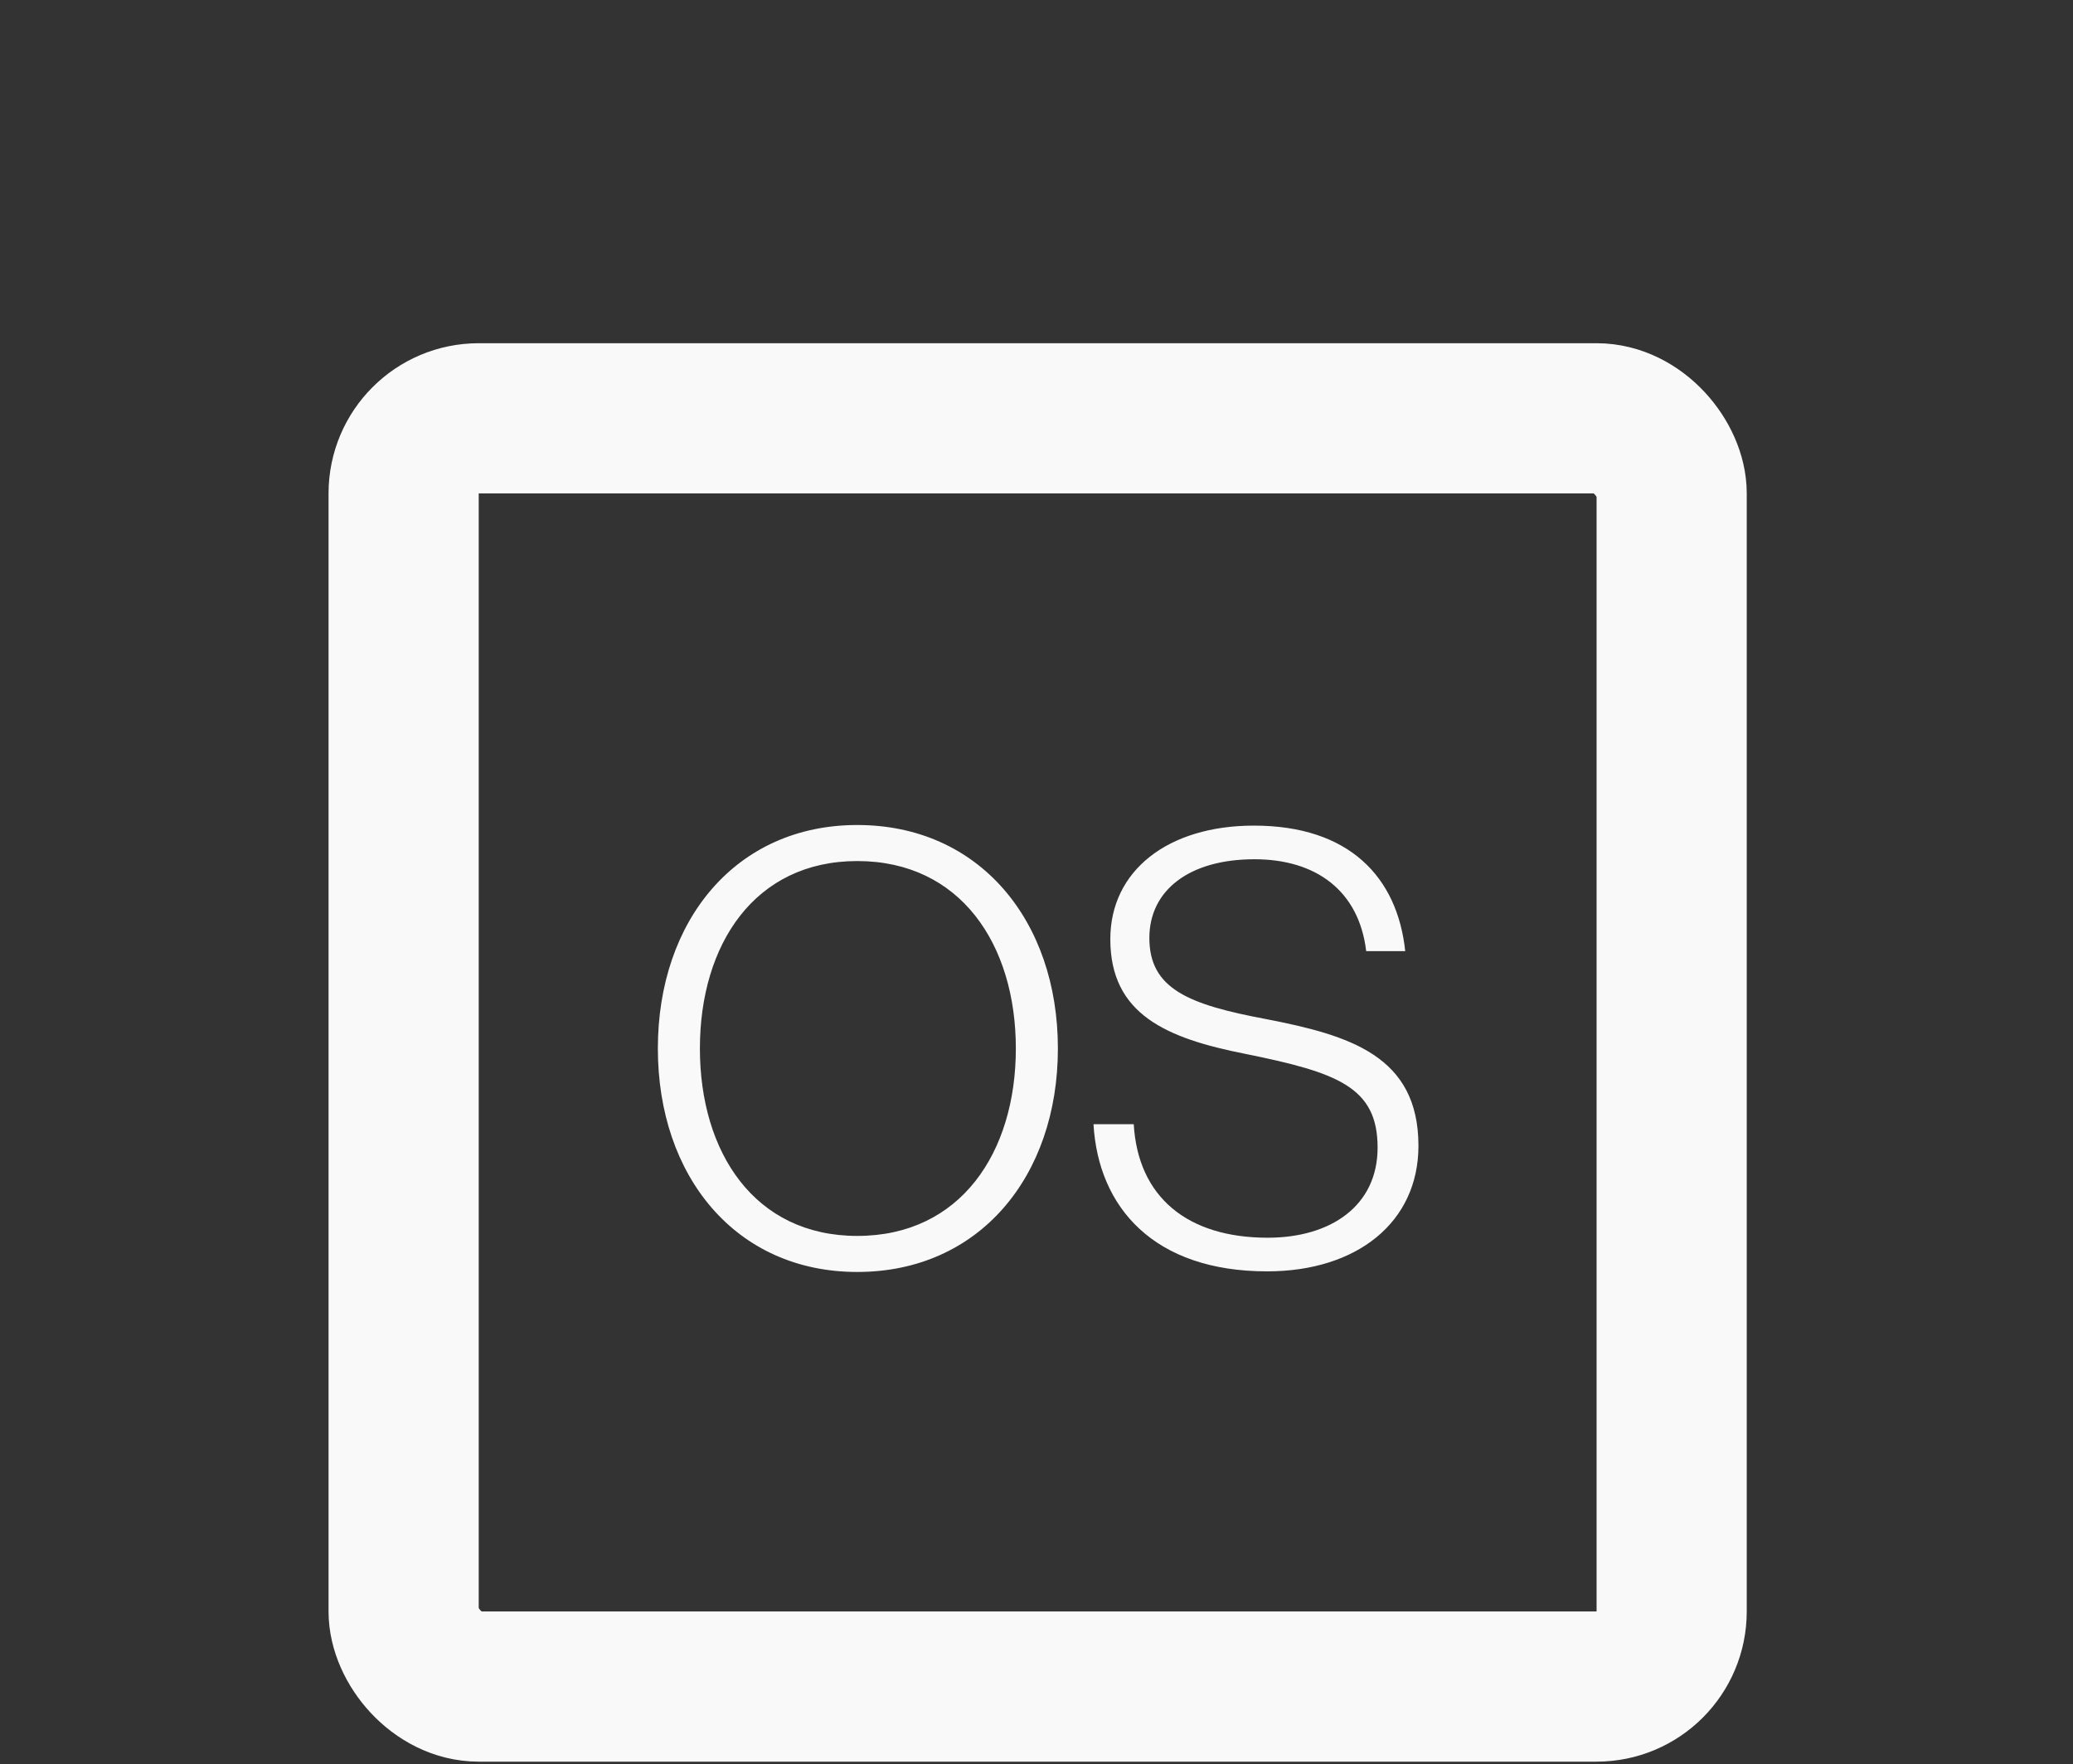 <svg xmlns="http://www.w3.org/2000/svg" fill="none" viewBox="0 0 530 451" height="451" width="530">
<rect x="0" y="0" width="530" height="451" fill="#333333" stroke="none"/>
<rect stroke-width="38.392" stroke="#F9F9F9" rx="19.196" height="324.196" width="324.196" y="106.932" x="103.196"></rect>
<path fill="#F9F9F9" d="M219.177 315.933C245.591 315.933 259.719 294.587 259.719 268.02C259.719 241.453 245.591 220.107 219.177 220.107C192.918 220.107 178.943 241.453 178.943 268.02C178.943 294.587 192.918 315.933 219.177 315.933ZM219.177 325.147C188.157 325.147 168.193 300.73 168.193 268.02C168.193 235.31 188.157 210.893 219.177 210.893C250.351 210.893 270.469 235.31 270.469 268.02C270.469 300.73 250.351 325.147 219.177 325.147ZM323.953 324.993C295.083 324.993 280.801 308.715 279.572 287.369H289.861C290.936 305.951 303.529 316.393 324.107 316.393C340.231 316.393 352.209 308.254 352.209 293.358C352.209 277.848 341.92 274.163 318.425 269.402C298.154 265.409 283.872 259.267 283.872 240.071C283.872 222.564 298.615 211.047 320.575 211.047C344.992 211.047 357.277 224.253 359.273 243.142H349.292C347.449 227.632 336.392 219.646 320.728 219.646C303.989 219.646 293.854 227.632 293.854 239.764C293.854 252.817 303.989 256.81 323.646 260.495C344.992 264.641 362.652 269.863 362.652 292.898C362.652 312.401 346.988 324.993 323.953 324.993Z"></path>
</svg>
